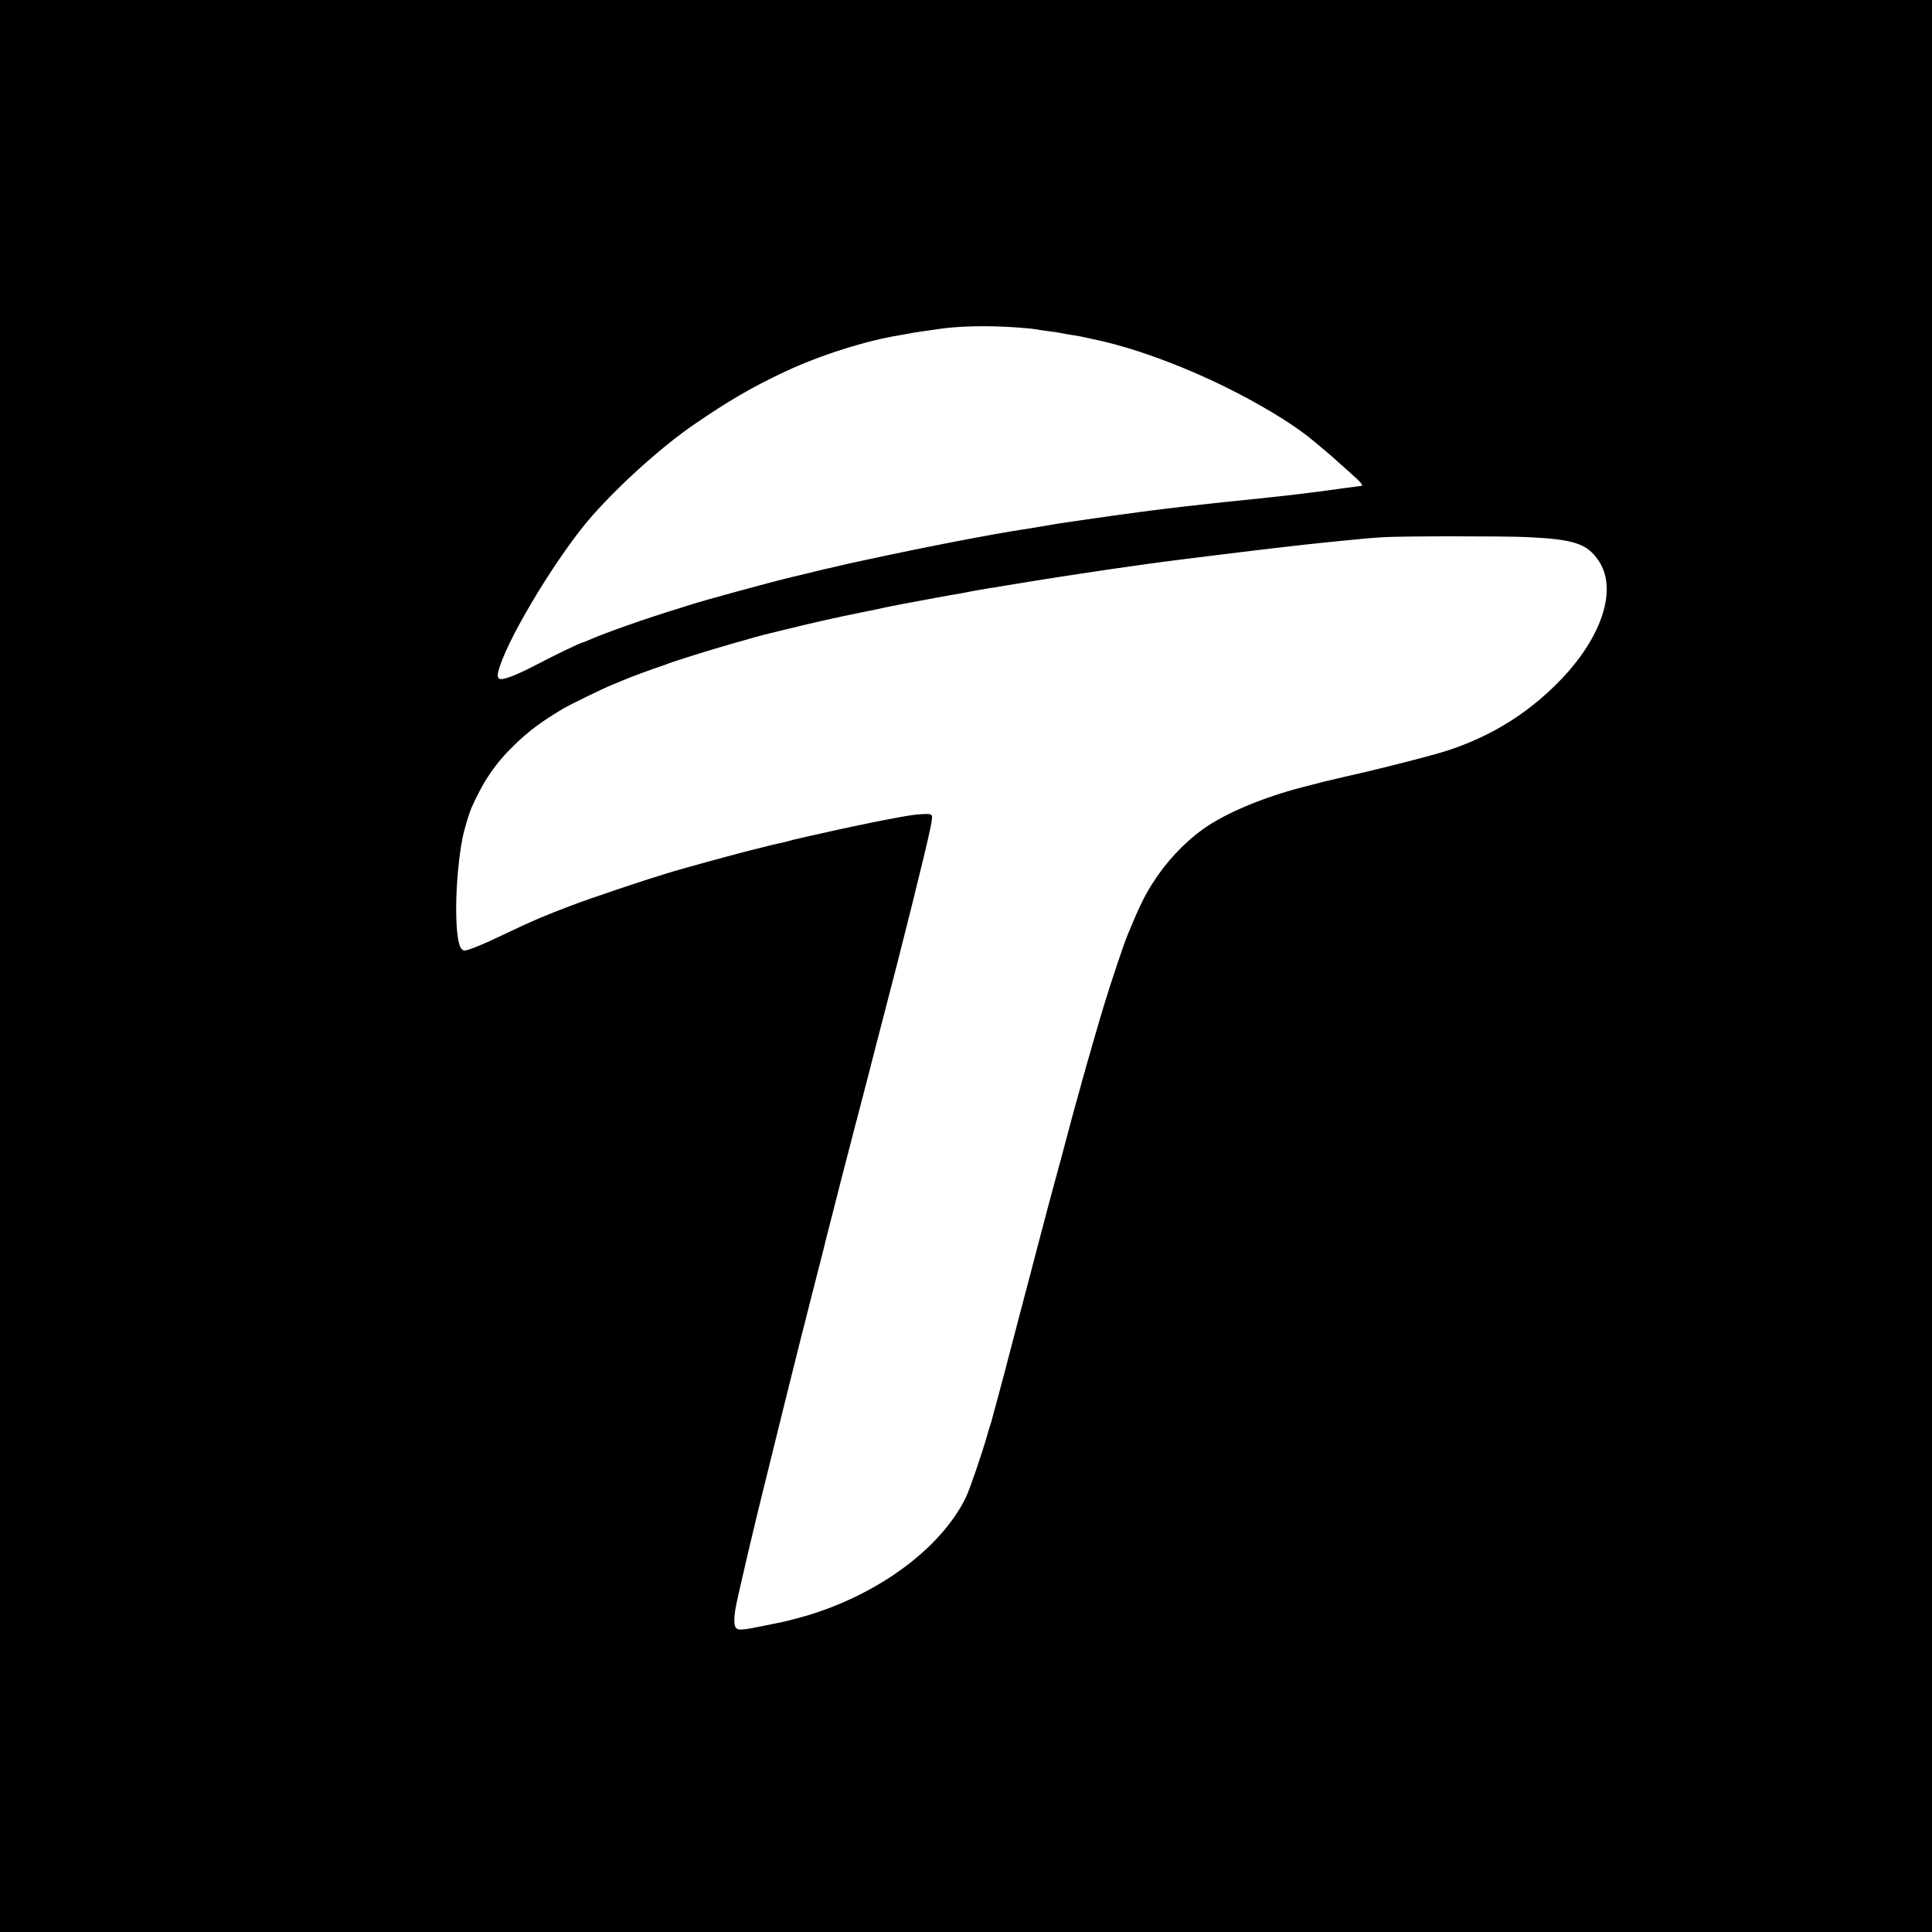 <?xml version="1.0" standalone="no"?>
<!DOCTYPE svg PUBLIC "-//W3C//DTD SVG 20010904//EN"
 "http://www.w3.org/TR/2001/REC-SVG-20010904/DTD/svg10.dtd">
<svg version="1.0" xmlns="http://www.w3.org/2000/svg"
 width="2000pt" height="2000pt" viewBox="0 0 2000 2000"
 preserveAspectRatio="xMidYMid meet">

<g transform="translate(0,2000) scale(0.1,-0.1)"
fill="#000000" stroke="none">
<path d="M0 10000 l0 -10000 10000 0 10000 0 0 10000 0 10000 -10000 0 -10000
0 0 -10000z m10545 6609 c77 -5 160 -14 185 -19 25 -5 86 -14 135 -20 50 -6
108 -15 130 -20 22 -5 74 -14 115 -20 41 -6 91 -15 110 -20 19 -5 62 -14 95
-21 396 -81 899 -263 1370 -495 332 -163 653 -355 850 -508 66 -52 257 -212
310 -262 28 -25 96 -87 153 -137 92 -81 120 -117 92 -117 -5 0 -73 -9 -152
-20 -253 -35 -282 -39 -373 -50 -49 -6 -124 -15 -165 -20 -102 -12 -234 -27
-360 -40 -58 -6 -145 -15 -195 -20 -49 -5 -137 -14 -195 -20 -58 -6 -139 -15
-180 -20 -41 -5 -122 -14 -180 -20 -227 -24 -675 -83 -1060 -140 -41 -6 -104
-15 -140 -20 -36 -5 -93 -14 -127 -19 -35 -6 -91 -16 -125 -21 -35 -6 -90 -15
-123 -21 -33 -5 -87 -14 -120 -19 -316 -48 -993 -178 -1580 -305 -230 -49
-240 -51 -335 -74 -19 -5 -60 -14 -90 -21 -67 -15 -102 -23 -205 -49 -44 -11
-129 -31 -188 -45 -220 -52 -926 -245 -1062 -290 -22 -7 -71 -23 -110 -35
-329 -100 -767 -254 -937 -330 -26 -12 -50 -21 -53 -21 -20 0 -298 -134 -507
-244 -157 -82 -290 -136 -338 -136 -44 0 -48 34 -17 129 118 359 623 1183 957
1561 296 335 729 723 1061 950 354 243 601 386 938 544 364 170 828 318 1186
376 39 7 88 16 110 20 22 5 78 14 125 20 47 6 110 15 140 20 221 36 538 43
855 19z m5265 -2169 c486 -23 619 -67 739 -245 197 -291 39 -785 -396 -1236
-361 -374 -794 -629 -1308 -770 -277 -76 -674 -175 -925 -230 -25 -6 -61 -14
-80 -19 -19 -5 -57 -14 -85 -20 -27 -6 -66 -15 -85 -21 -19 -5 -98 -25 -175
-45 -416 -106 -815 -274 -1041 -437 -203 -146 -389 -347 -530 -572 -84 -135
-132 -234 -254 -530 -38 -92 -176 -504 -238 -710 -11 -38 -34 -115 -51 -170
-16 -55 -44 -149 -61 -210 -17 -60 -43 -148 -56 -195 -14 -47 -30 -103 -35
-125 -6 -22 -15 -51 -19 -65 -4 -14 -18 -63 -30 -110 -12 -47 -26 -96 -30
-110 -8 -22 -61 -219 -181 -670 -21 -80 -43 -161 -49 -180 -11 -36 -127 -473
-190 -715 -10 -38 -37 -142 -60 -230 -24 -88 -63 -236 -87 -330 -25 -93 -53
-201 -63 -240 -19 -72 -48 -181 -120 -460 -23 -88 -62 -234 -87 -325 -25 -91
-48 -174 -50 -185 -3 -11 -8 -29 -13 -40 -4 -11 -18 -56 -30 -100 -50 -179
-182 -565 -220 -643 -228 -471 -773 -909 -1439 -1157 -68 -25 -156 -55 -195
-66 -112 -32 -218 -60 -261 -69 -22 -4 -120 -24 -217 -44 -217 -44 -251 -45
-274 -11 -20 30 -15 132 11 250 8 39 19 88 24 110 8 38 40 175 82 355 11 47
27 114 35 150 8 36 19 81 24 100 5 19 18 76 30 125 12 50 25 106 30 125 5 19
34 136 64 260 90 369 387 1563 396 1595 5 17 32 120 59 230 28 110 73 290 102
400 52 203 61 239 78 310 9 38 74 292 162 635 22 85 55 214 74 285 18 72 45
173 58 225 14 52 47 176 72 275 26 99 60 232 77 295 16 63 47 185 69 270 22
85 53 205 69 265 205 781 457 1793 500 2008 31 155 32 152 -65 150 -44 -1
-120 -9 -170 -18 -49 -9 -112 -20 -140 -25 -92 -16 -386 -76 -585 -120 -19 -4
-60 -13 -90 -20 -99 -22 -124 -27 -265 -59 -77 -18 -151 -36 -165 -41 -14 -4
-52 -14 -85 -20 -33 -7 -85 -19 -115 -27 -30 -8 -71 -18 -90 -23 -135 -30
-830 -220 -950 -259 -14 -5 -56 -18 -95 -30 -178 -53 -719 -236 -890 -301
-281 -106 -413 -162 -670 -285 -252 -121 -408 -185 -446 -185 -50 0 -77 103
-85 327 -9 251 17 594 62 828 18 93 67 259 96 325 122 275 248 460 442 647
150 146 282 244 509 379 71 42 418 211 502 244 44 18 98 40 121 50 42 20 315
121 394 146 25 8 54 19 65 24 31 13 312 103 485 154 148 44 188 56 318 92 31
9 68 20 82 24 41 14 549 138 740 180 154 35 195 43 445 94 72 14 148 30 170
36 42 10 340 67 530 101 61 11 133 24 160 29 28 5 77 14 110 19 33 6 96 18
140 27 44 8 109 19 145 25 36 5 90 13 120 19 146 25 599 98 685 110 39 5 102
15 140 21 39 6 98 15 133 20 34 5 90 13 125 19 34 5 94 14 132 19 67 9 153 21
295 42 36 5 99 13 140 19 41 5 111 14 155 20 86 11 661 83 810 100 50 6 124
15 165 20 171 21 546 62 725 79 264 27 339 33 460 40 196 12 1239 12 1485 1z"/>
</g>
</svg>
